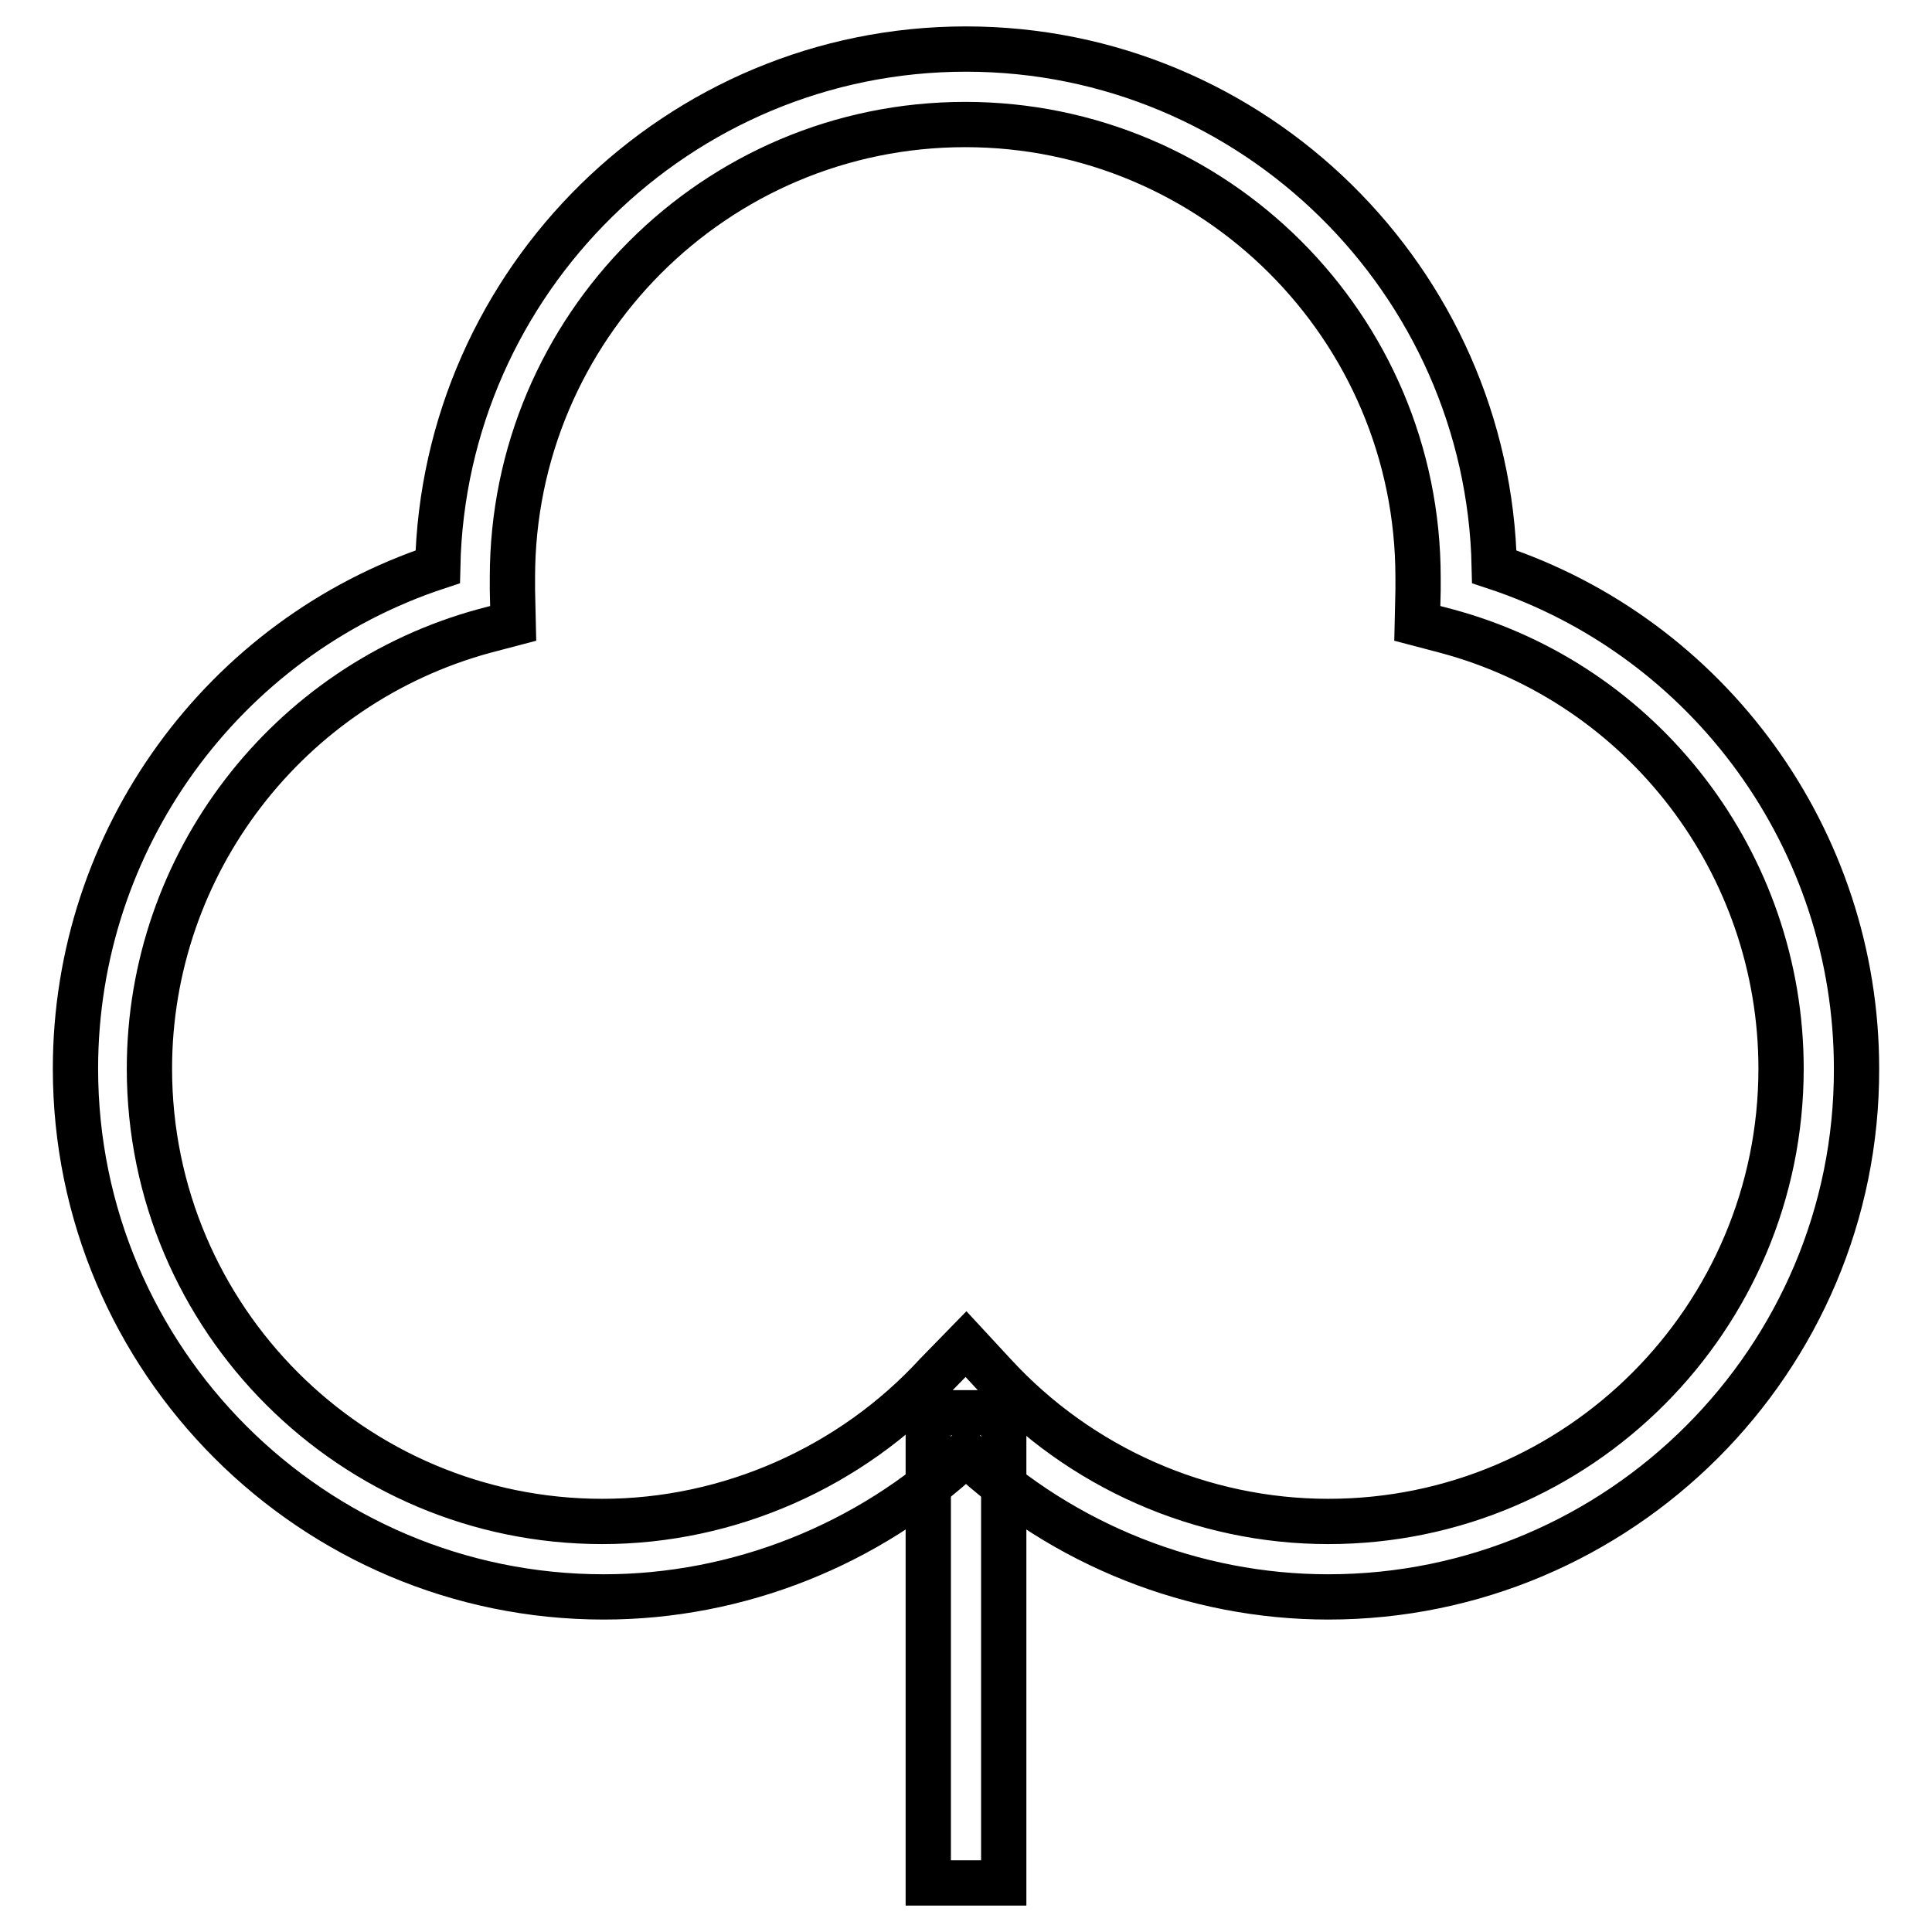 <?xml version="1.0" encoding="utf-8"?>
<!-- Svg Vector Icons : http://www.onlinewebfonts.com/icon -->
<!DOCTYPE svg PUBLIC "-//W3C//DTD SVG 1.1//EN" "http://www.w3.org/Graphics/SVG/1.1/DTD/svg11.dtd">
<svg version="1.1" xmlns="http://www.w3.org/2000/svg" xmlns:xlink="http://www.w3.org/1999/xlink" x="0px" y="0px" viewBox="0 0 256 256" enable-background="new 0 0 256 256" xml:space="preserve">
<g> <path stroke-width="6" fill-opacity="0" stroke="#000000"  d="M176,211.6c-17.8,0-35.1-6.9-48-19c-12.9,12.1-30.2,19-48,19c-38.6,0-70-31.4-70-70 c0-30.3,19.5-57.1,48-66.5c0.8-37.9,31.9-68.6,70-68.6c38.1,0,69.2,30.7,70,68.6c28.5,9.4,48,36.2,48,66.5 C246.1,180.2,214.6,211.6,176,211.6 M128,178.1l3.7,4c11.4,12.4,27.5,19.5,44.3,19.5c33.2,0,60-27,60-60c0-27.1-18.2-51-44.4-58 l-3.8-1l0.1-4.4v-1.7c0-33.2-27-60-60-60c-33.2,0-60,27-60,60v1.7l0.1,4.4l-3.8,1c-26.1,7.1-44.4,30.9-44.4,58c0,33.2,27,60,60,60 c16.8,0,33-7.2,44.3-19.5L128,178.1z"/> <path stroke-width="6" fill-opacity="0" stroke="#000000"  d="M123,187.2h10v62.3h-10V187.2z"/></g>
</svg>